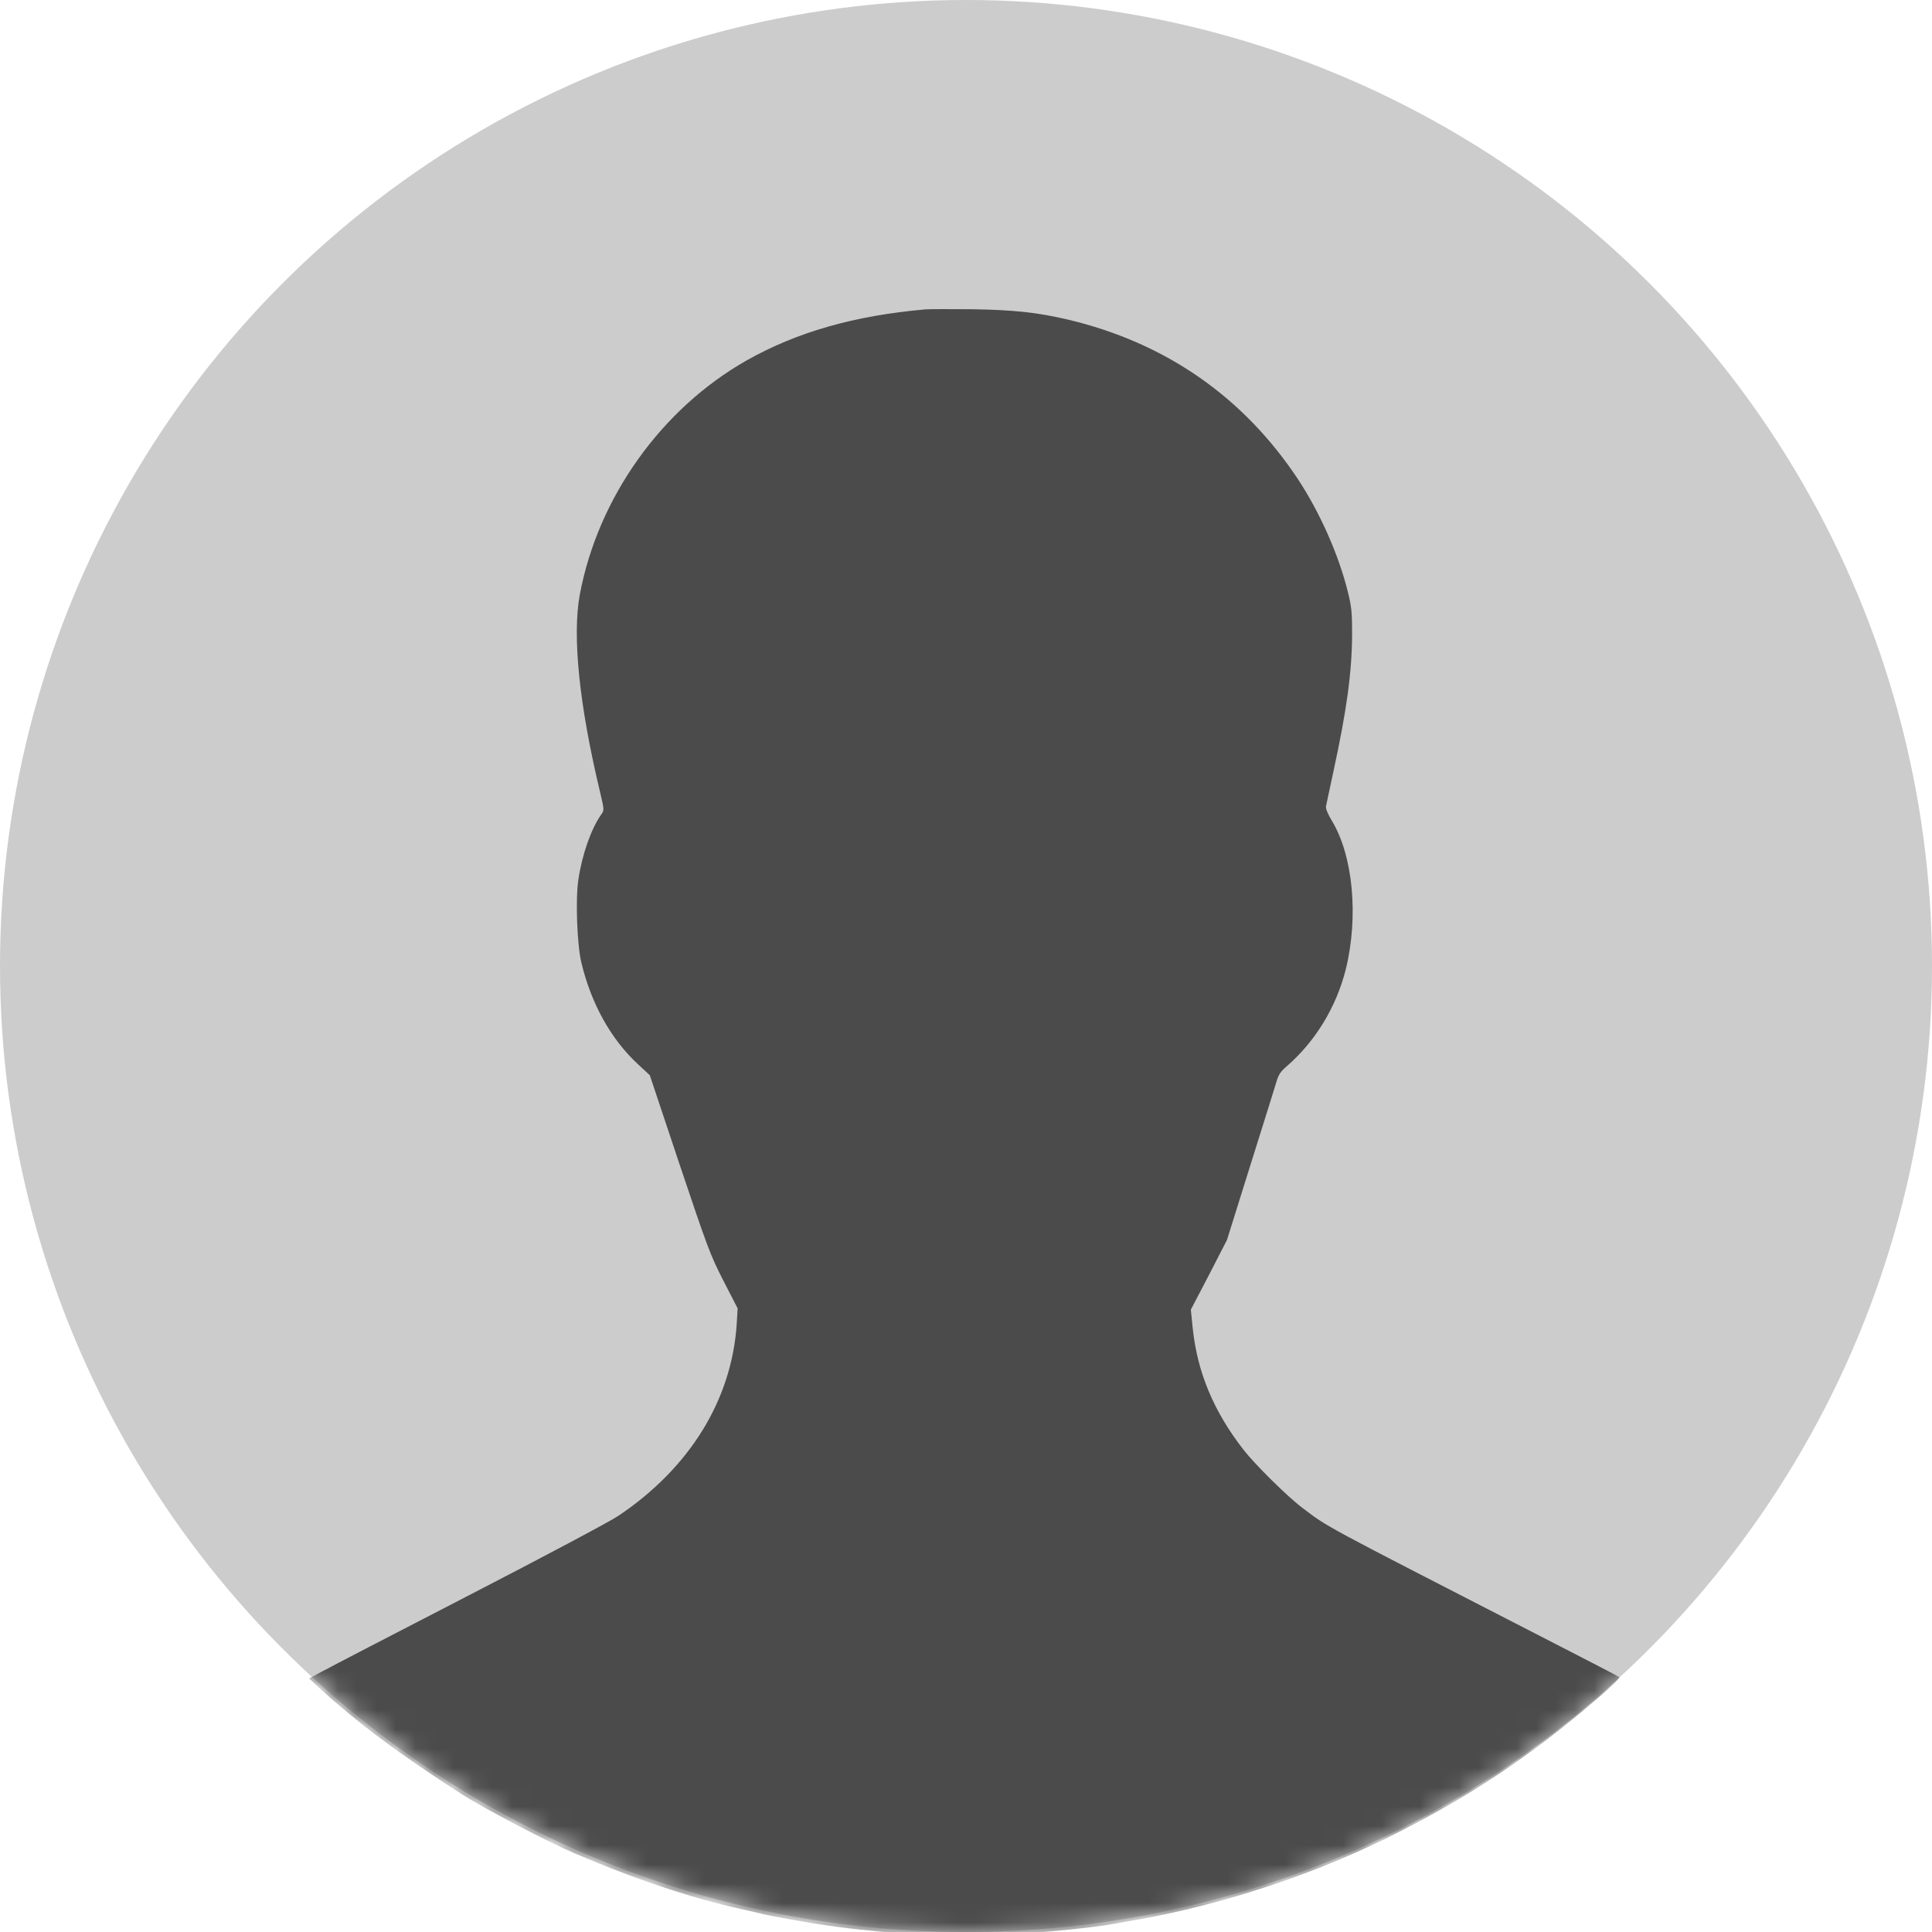 <svg width="100" height="100" viewBox="0 0 100 100" fill="none" xmlns="http://www.w3.org/2000/svg">
<circle cx="50" cy="50" r="50" fill="#CCCCCC"/>
<mask id="mask0_74_25" style="mask-type:alpha" maskUnits="userSpaceOnUse" x="0" y="0" width="100" height="100">
<circle cx="50" cy="50" r="50" fill="#D9D9D9"/>
</mask>
<g mask="url(#mask0_74_25)">
<path d="M47.888 16.014C44.213 16.34 41.252 17.186 38.651 18.652C34.221 21.165 30.95 25.763 30.01 30.779C29.616 32.923 29.977 36.491 31.067 41.031C31.277 41.927 31.277 41.944 31.117 42.161C30.589 42.915 30.128 44.238 29.935 45.536C29.784 46.541 29.867 48.861 30.086 49.8C30.589 51.935 31.621 53.794 33.03 55.093L33.634 55.654L35.169 60.252C36.621 64.573 36.755 64.942 37.443 66.29L38.181 67.722L38.131 68.543C37.871 72.463 35.698 75.98 32.007 78.459C31.587 78.744 28.106 80.595 24.272 82.572C20.446 84.548 17.015 86.324 16.654 86.525L16 86.876L16.487 87.329C18.441 89.129 20.706 90.821 23.936 92.89C25.027 93.593 28.366 95.344 29.725 95.922C32.795 97.237 35.773 98.242 38.282 98.794C38.743 98.895 39.238 99.012 39.373 99.046C39.658 99.129 41.092 99.389 42.267 99.582C44.968 100.009 48.55 100.26 50.824 100.185C53.349 100.101 56.235 99.833 57.787 99.557C58.039 99.506 58.592 99.406 59.003 99.339C63.181 98.593 67.77 97.094 71.612 95.218C75.882 93.124 79.138 90.972 82.77 87.84C83.382 87.312 83.852 86.851 83.819 86.809C83.785 86.776 81.864 85.779 79.557 84.599C68.24 78.786 68.777 79.079 67.393 78.032C66.646 77.471 64.968 75.813 64.373 75.051C62.812 73.049 61.965 71.014 61.73 68.702L61.638 67.789L62.577 65.989L63.508 64.18L64.716 60.319C65.388 58.191 65.992 56.248 66.067 55.997C66.168 55.637 66.285 55.461 66.587 55.202C68.081 53.912 69.171 52.119 69.658 50.168C70.329 47.446 70.035 44.289 68.936 42.48C68.718 42.119 68.609 41.843 68.634 41.726C68.651 41.634 68.827 40.83 69.012 39.959C69.716 36.717 69.977 34.783 69.985 32.798C69.985 31.667 69.951 31.382 69.758 30.612C69.289 28.711 68.315 26.525 67.191 24.816C64.364 20.545 60.329 17.739 55.27 16.541C53.71 16.173 52.46 16.039 50.321 16.006C49.188 15.997 48.097 15.997 47.888 16.014Z" fill="#4B4B4B"/>
</g>
</svg>
